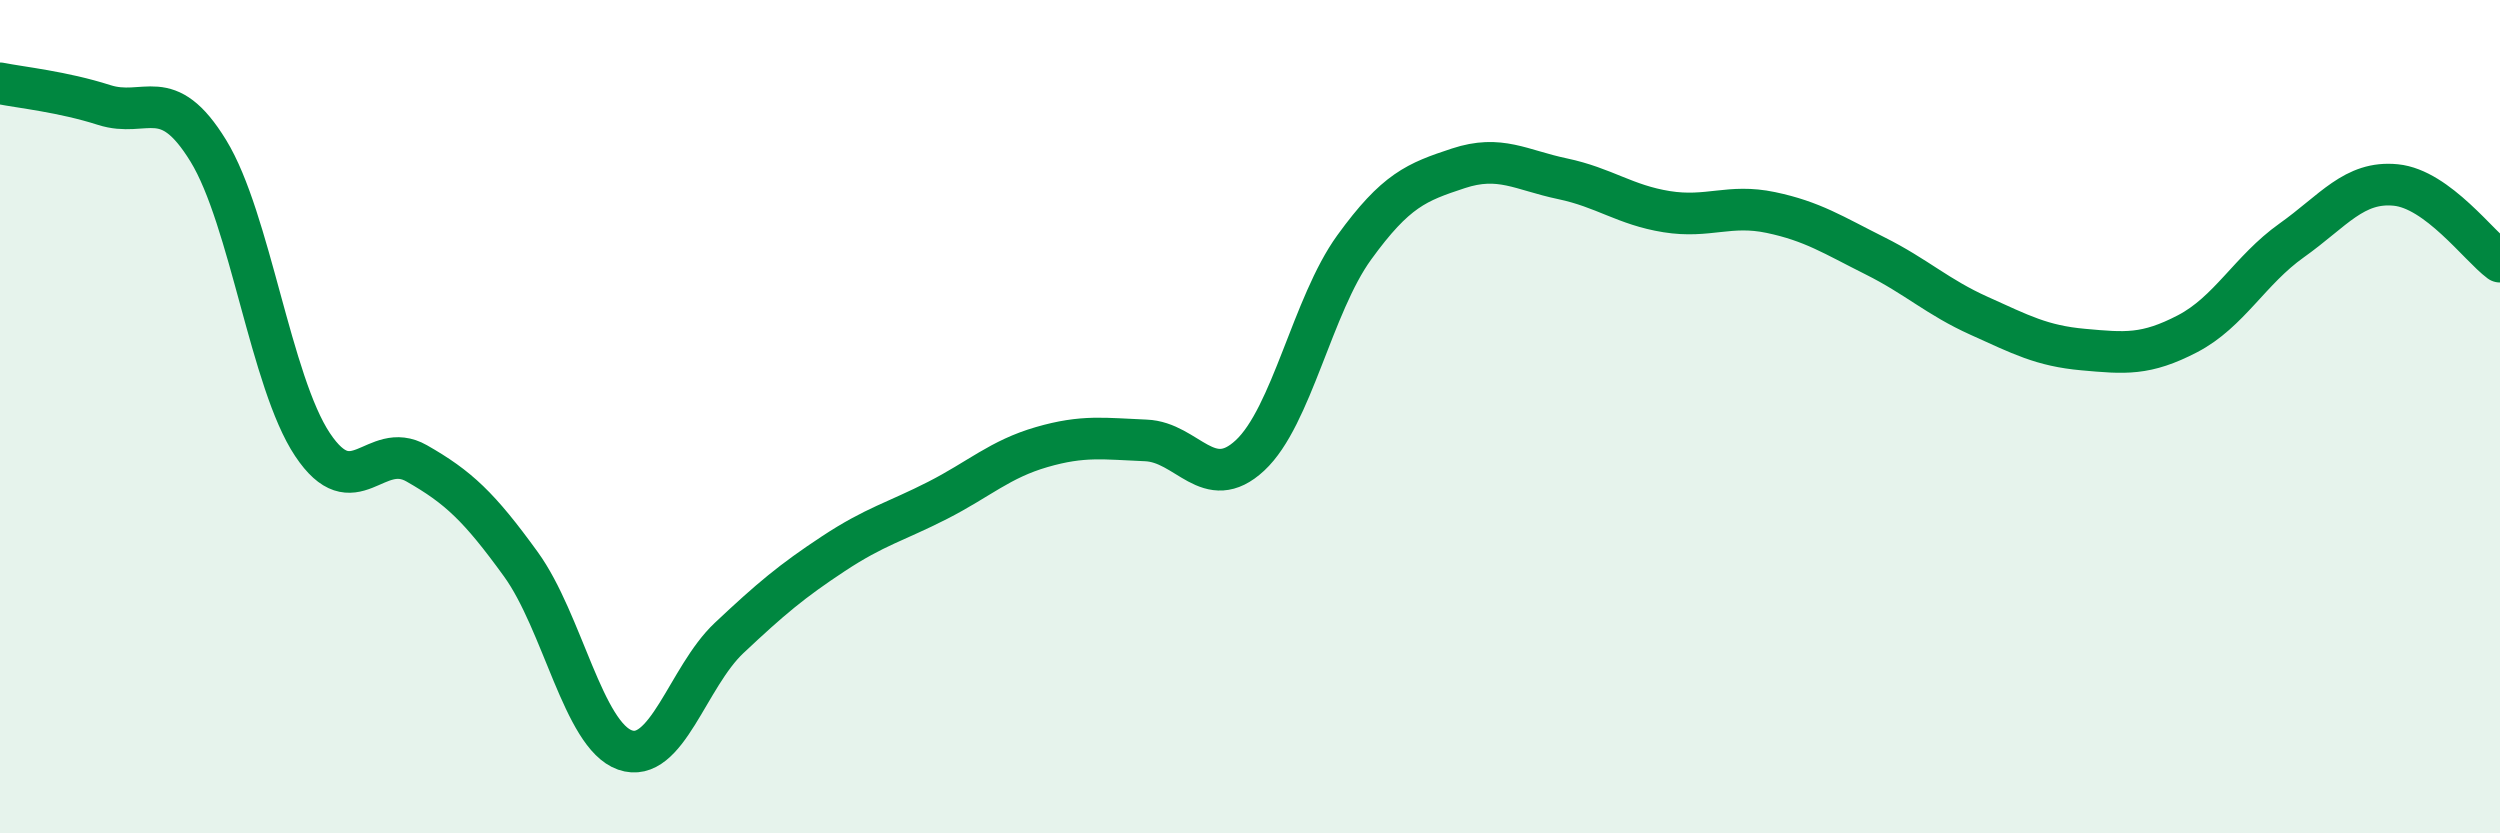 
    <svg width="60" height="20" viewBox="0 0 60 20" xmlns="http://www.w3.org/2000/svg">
      <path
        d="M 0,2 C 0.5,2.1 1.5,2.2 2.5,2.52 C 3.5,2.84 4,1.99 5,3.62 C 6,5.25 6.5,9.17 7.5,10.67 C 8.5,12.17 9,10.55 10,11.12 C 11,11.69 11.5,12.16 12.5,13.54 C 13.5,14.92 14,17.65 15,18 C 16,18.35 16.5,16.25 17.5,15.31 C 18.5,14.37 19,13.95 20,13.29 C 21,12.63 21.5,12.52 22.5,12.01 C 23.5,11.5 24,11.02 25,10.73 C 26,10.44 26.5,10.53 27.5,10.57 C 28.5,10.61 29,11.86 30,10.93 C 31,10 31.5,7.32 32.5,5.94 C 33.5,4.56 34,4.37 35,4.04 C 36,3.71 36.5,4.08 37.5,4.29 C 38.5,4.5 39,4.92 40,5.08 C 41,5.24 41.5,4.89 42.5,5.1 C 43.5,5.31 44,5.64 45,6.14 C 46,6.64 46.5,7.13 47.5,7.58 C 48.5,8.03 49,8.3 50,8.39 C 51,8.48 51.5,8.53 52.5,8.01 C 53.5,7.49 54,6.48 55,5.77 C 56,5.06 56.5,4.34 57.5,4.44 C 58.5,4.54 59.5,5.91 60,6.28L60 20L0 20Z"
        fill="#008740"
        opacity="0.1"
        stroke-linecap="round"
        stroke-linejoin="round"
      />
      <path
        d="M 0,2 C 0.5,2.1 1.5,2.2 2.5,2.52 C 3.5,2.84 4,1.99 5,3.62 C 6,5.25 6.5,9.17 7.5,10.67 C 8.5,12.17 9,10.55 10,11.12 C 11,11.69 11.5,12.16 12.5,13.54 C 13.5,14.92 14,17.65 15,18 C 16,18.35 16.5,16.25 17.5,15.31 C 18.5,14.37 19,13.95 20,13.29 C 21,12.63 21.5,12.52 22.5,12.01 C 23.5,11.5 24,11.02 25,10.73 C 26,10.44 26.5,10.53 27.5,10.57 C 28.5,10.61 29,11.86 30,10.93 C 31,10 31.5,7.32 32.5,5.94 C 33.5,4.56 34,4.37 35,4.04 C 36,3.71 36.5,4.08 37.5,4.29 C 38.5,4.5 39,4.92 40,5.08 C 41,5.24 41.5,4.89 42.5,5.1 C 43.5,5.31 44,5.64 45,6.14 C 46,6.64 46.5,7.13 47.5,7.58 C 48.5,8.03 49,8.3 50,8.39 C 51,8.48 51.5,8.53 52.5,8.01 C 53.5,7.49 54,6.48 55,5.77 C 56,5.06 56.5,4.34 57.5,4.44 C 58.5,4.54 59.5,5.91 60,6.28"
        stroke="#008740"
        stroke-width="1"
        fill="none"
        stroke-linecap="round"
        stroke-linejoin="round"
      />
    </svg>
  